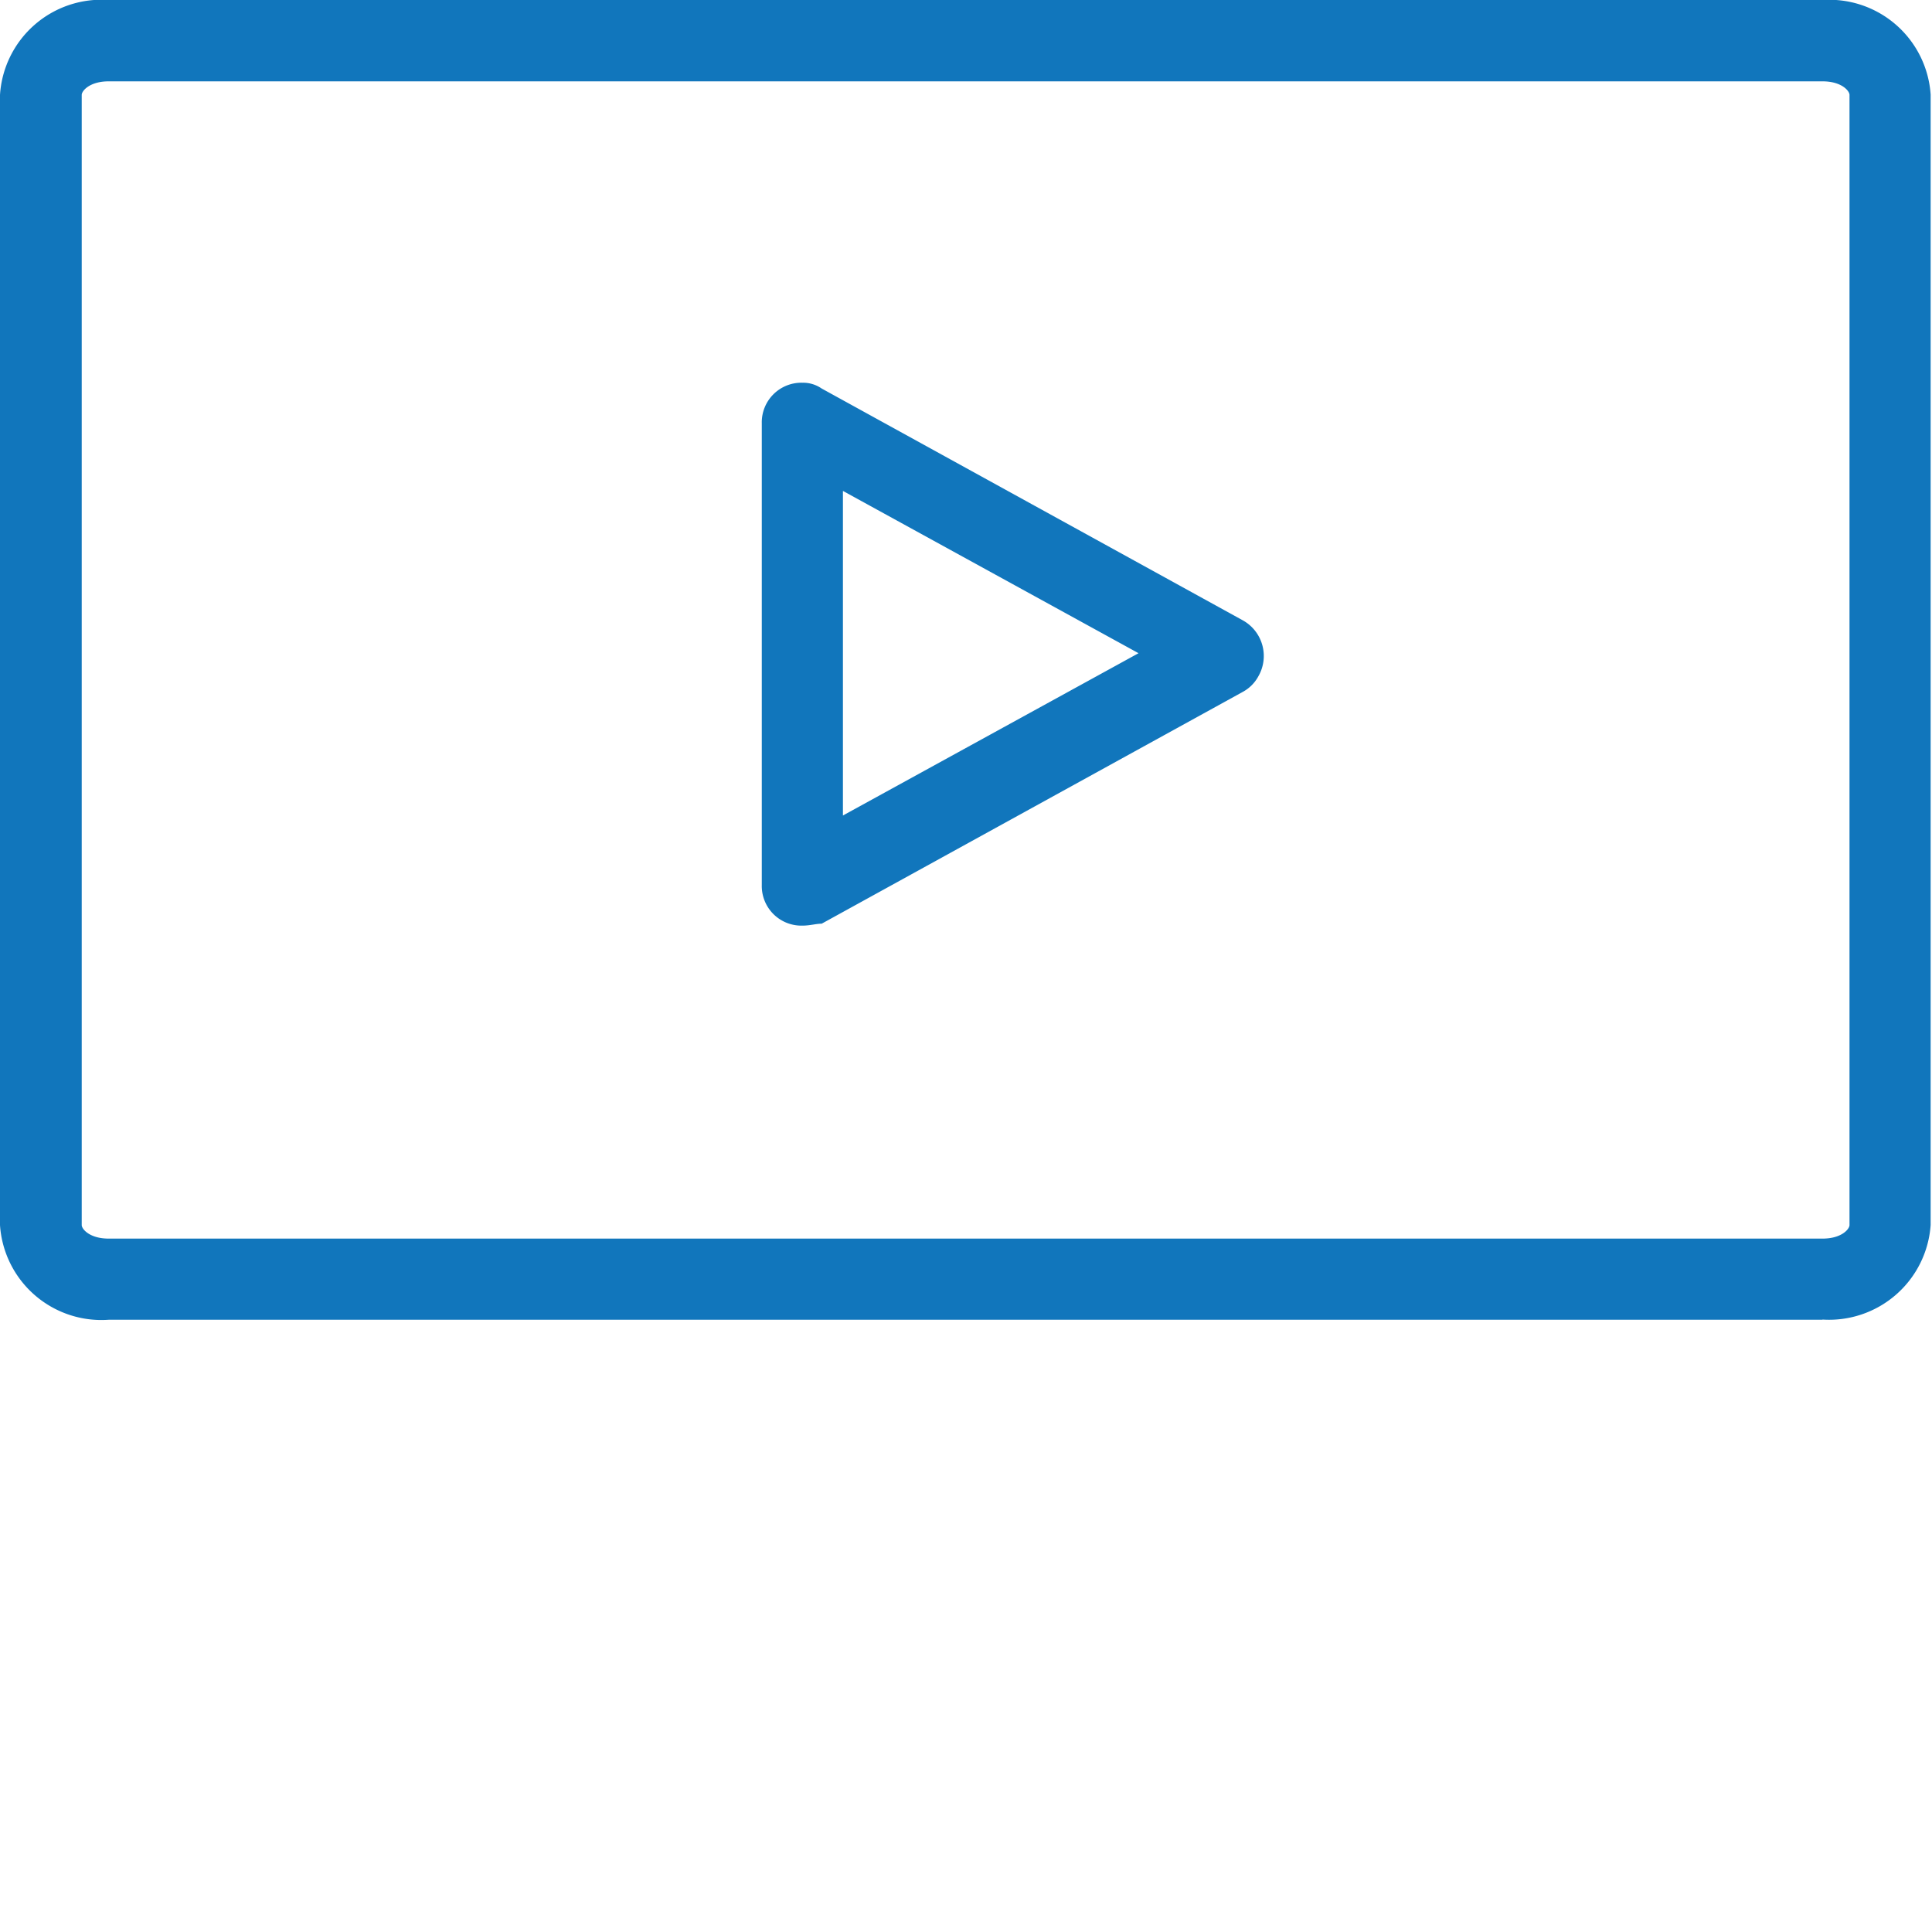 <svg id="Layer_1" data-name="Layer 1" xmlns="http://www.w3.org/2000/svg" viewBox="0 0 100 100"><defs><style>.cls-1{fill:#1176bc;}</style></defs><title>icon-video</title><g id="Group_137" data-name="Group 137"><path id="Path_948" data-name="Path 948" class="cls-1" d="M5.63,4.21c-1,0-1.4.5-1.4.7v58.5c0,.2.4.7,1.4.7h88.7c1,0,1.4-.5,1.4-.7V4.91c0-.2-.4-.7-1.4-.7Zm88.7,64.1H5.63A5.26,5.26,0,0,1,0,63.41V4.91A5.26,5.26,0,0,1,5.63,0h88.7a5.26,5.26,0,0,1,5.6,4.9v58.5a5.27,5.27,0,0,1-5.6,4.9Z"/><path id="Path_949" data-name="Path 949" class="cls-1" d="M43.63,25.41v16.8l15.3-8.4-15.3-8.4Zm-2.1,22.5a2.05,2.05,0,0,1-2.1-2.1V21.91a2.05,2.05,0,0,1,2.1-2.1,1.69,1.69,0,0,1,1,.3l21.8,12a2.11,2.11,0,0,1,.8,2.9,2,2,0,0,1-.8.8l-21.8,12c-.3,0-.6.1-1,.1Z"/></g></svg>